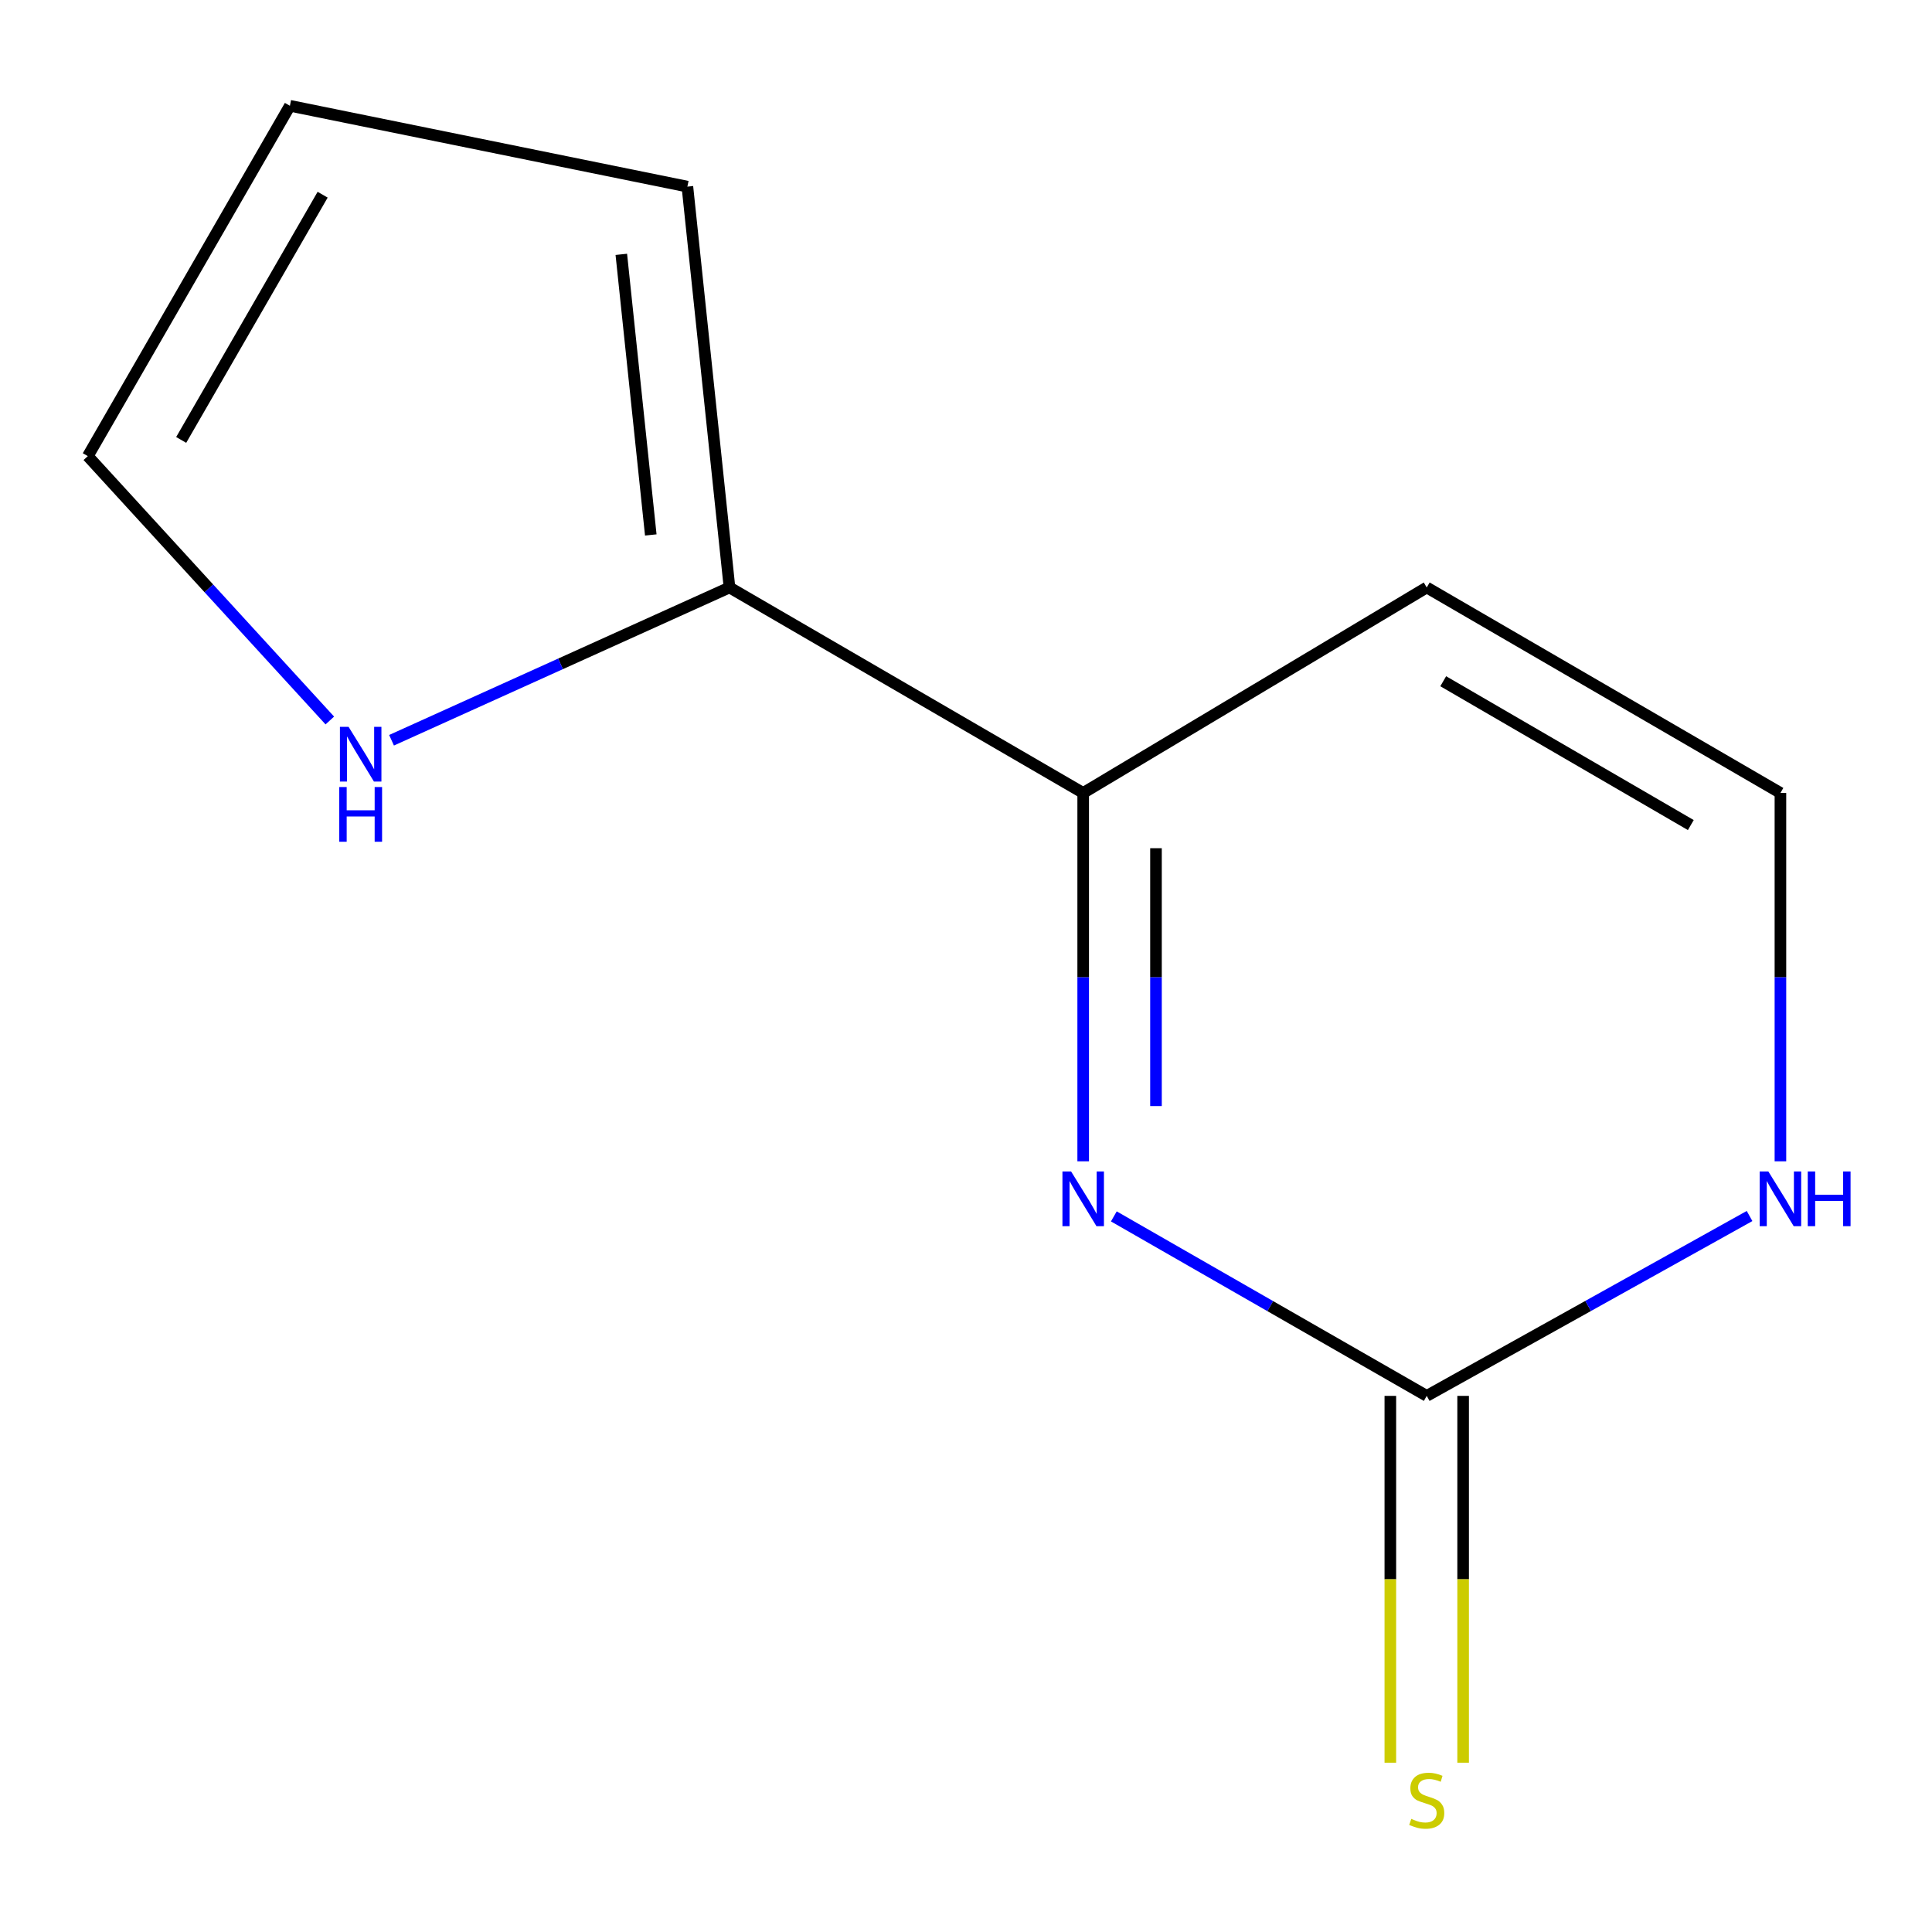 <?xml version='1.0' encoding='iso-8859-1'?>
<svg version='1.1' baseProfile='full'
              xmlns='http://www.w3.org/2000/svg'
                      xmlns:rdkit='http://www.rdkit.org/xml'
                      xmlns:xlink='http://www.w3.org/1999/xlink'
                  xml:space='preserve'
width='1000px' height='1000px' viewBox='0 0 1000 1000'>
<!-- END OF HEADER -->
<rect style='opacity:1.0;fill:#FFFFFF;stroke:none' width='1000' height='1000' x='0' y='0'> </rect>
<path class='bond-0' d='M 576.521,629.604 L 657.498,676.055' style='fill:none;fill-rule:evenodd;stroke:#0000FF;stroke-width:6px;stroke-linecap:butt;stroke-linejoin:miter;stroke-opacity:1' />
<path class='bond-0' d='M 657.498,676.055 L 738.475,722.506' style='fill:none;fill-rule:evenodd;stroke:#000000;stroke-width:6px;stroke-linecap:butt;stroke-linejoin:miter;stroke-opacity:1' />
<path class='bond-1' d='M 560.656,601.092 L 560.656,505.761' style='fill:none;fill-rule:evenodd;stroke:#0000FF;stroke-width:6px;stroke-linecap:butt;stroke-linejoin:miter;stroke-opacity:1' />
<path class='bond-1' d='M 560.656,505.761 L 560.656,410.429' style='fill:none;fill-rule:evenodd;stroke:#000000;stroke-width:6px;stroke-linecap:butt;stroke-linejoin:miter;stroke-opacity:1' />
<path class='bond-1' d='M 598.334,572.493 L 598.334,505.761' style='fill:none;fill-rule:evenodd;stroke:#0000FF;stroke-width:6px;stroke-linecap:butt;stroke-linejoin:miter;stroke-opacity:1' />
<path class='bond-1' d='M 598.334,505.761 L 598.334,439.029' style='fill:none;fill-rule:evenodd;stroke:#000000;stroke-width:6px;stroke-linecap:butt;stroke-linejoin:miter;stroke-opacity:1' />
<path class='bond-3' d='M 738.475,722.506 L 822.021,675.957' style='fill:none;fill-rule:evenodd;stroke:#000000;stroke-width:6px;stroke-linecap:butt;stroke-linejoin:miter;stroke-opacity:1' />
<path class='bond-3' d='M 822.021,675.957 L 905.568,629.407' style='fill:none;fill-rule:evenodd;stroke:#0000FF;stroke-width:6px;stroke-linecap:butt;stroke-linejoin:miter;stroke-opacity:1' />
<path class='bond-7' d='M 719.636,722.506 L 719.636,817.439' style='fill:none;fill-rule:evenodd;stroke:#000000;stroke-width:6px;stroke-linecap:butt;stroke-linejoin:miter;stroke-opacity:1' />
<path class='bond-7' d='M 719.636,817.439 L 719.636,912.372' style='fill:none;fill-rule:evenodd;stroke:#CCCC00;stroke-width:6px;stroke-linecap:butt;stroke-linejoin:miter;stroke-opacity:1' />
<path class='bond-7' d='M 757.314,722.506 L 757.314,817.439' style='fill:none;fill-rule:evenodd;stroke:#000000;stroke-width:6px;stroke-linecap:butt;stroke-linejoin:miter;stroke-opacity:1' />
<path class='bond-7' d='M 757.314,817.439 L 757.314,912.372' style='fill:none;fill-rule:evenodd;stroke:#CCCC00;stroke-width:6px;stroke-linecap:butt;stroke-linejoin:miter;stroke-opacity:1' />
<path class='bond-2' d='M 560.656,410.429 L 377.584,304.073' style='fill:none;fill-rule:evenodd;stroke:#000000;stroke-width:6px;stroke-linecap:butt;stroke-linejoin:miter;stroke-opacity:1' />
<path class='bond-5' d='M 560.656,410.429 L 738.475,304.073' style='fill:none;fill-rule:evenodd;stroke:#000000;stroke-width:6px;stroke-linecap:butt;stroke-linejoin:miter;stroke-opacity:1' />
<path class='bond-4' d='M 377.584,304.073 L 290.123,343.613' style='fill:none;fill-rule:evenodd;stroke:#000000;stroke-width:6px;stroke-linecap:butt;stroke-linejoin:miter;stroke-opacity:1' />
<path class='bond-4' d='M 290.123,343.613 L 202.661,383.153' style='fill:none;fill-rule:evenodd;stroke:#0000FF;stroke-width:6px;stroke-linecap:butt;stroke-linejoin:miter;stroke-opacity:1' />
<path class='bond-8' d='M 377.584,304.073 L 355.794,96.594' style='fill:none;fill-rule:evenodd;stroke:#000000;stroke-width:6px;stroke-linecap:butt;stroke-linejoin:miter;stroke-opacity:1' />
<path class='bond-8' d='M 336.844,276.887 L 321.591,131.651' style='fill:none;fill-rule:evenodd;stroke:#000000;stroke-width:6px;stroke-linecap:butt;stroke-linejoin:miter;stroke-opacity:1' />
<path class='bond-11' d='M 921.547,601.092 L 921.547,505.761' style='fill:none;fill-rule:evenodd;stroke:#0000FF;stroke-width:6px;stroke-linecap:butt;stroke-linejoin:miter;stroke-opacity:1' />
<path class='bond-11' d='M 921.547,505.761 L 921.547,410.429' style='fill:none;fill-rule:evenodd;stroke:#000000;stroke-width:6px;stroke-linecap:butt;stroke-linejoin:miter;stroke-opacity:1' />
<path class='bond-9' d='M 170.714,372.93 L 108.084,304.508' style='fill:none;fill-rule:evenodd;stroke:#0000FF;stroke-width:6px;stroke-linecap:butt;stroke-linejoin:miter;stroke-opacity:1' />
<path class='bond-9' d='M 108.084,304.508 L 45.455,236.086' style='fill:none;fill-rule:evenodd;stroke:#000000;stroke-width:6px;stroke-linecap:butt;stroke-linejoin:miter;stroke-opacity:1' />
<path class='bond-6' d='M 738.475,304.073 L 921.547,410.429' style='fill:none;fill-rule:evenodd;stroke:#000000;stroke-width:6px;stroke-linecap:butt;stroke-linejoin:miter;stroke-opacity:1' />
<path class='bond-6' d='M 747.009,352.606 L 875.159,427.055' style='fill:none;fill-rule:evenodd;stroke:#000000;stroke-width:6px;stroke-linecap:butt;stroke-linejoin:miter;stroke-opacity:1' />
<path class='bond-10' d='M 355.794,96.594 L 150.052,54.751' style='fill:none;fill-rule:evenodd;stroke:#000000;stroke-width:6px;stroke-linecap:butt;stroke-linejoin:miter;stroke-opacity:1' />
<path class='bond-12' d='M 45.455,236.086 L 150.052,54.751' style='fill:none;fill-rule:evenodd;stroke:#000000;stroke-width:6px;stroke-linecap:butt;stroke-linejoin:miter;stroke-opacity:1' />
<path class='bond-12' d='M 93.782,227.711 L 167,100.777' style='fill:none;fill-rule:evenodd;stroke:#000000;stroke-width:6px;stroke-linecap:butt;stroke-linejoin:miter;stroke-opacity:1' />
<path  class='atom-0' d='M 554.396 606.344
L 563.676 621.344
Q 564.596 622.824, 566.076 625.504
Q 567.556 628.184, 567.636 628.344
L 567.636 606.344
L 571.396 606.344
L 571.396 634.664
L 567.516 634.664
L 557.556 618.264
Q 556.396 616.344, 555.156 614.144
Q 553.956 611.944, 553.596 611.264
L 553.596 634.664
L 549.916 634.664
L 549.916 606.344
L 554.396 606.344
' fill='#0000FF'/>
<path  class='atom-4' d='M 915.287 606.344
L 924.567 621.344
Q 925.487 622.824, 926.967 625.504
Q 928.447 628.184, 928.527 628.344
L 928.527 606.344
L 932.287 606.344
L 932.287 634.664
L 928.407 634.664
L 918.447 618.264
Q 917.287 616.344, 916.047 614.144
Q 914.847 611.944, 914.487 611.264
L 914.487 634.664
L 910.807 634.664
L 910.807 606.344
L 915.287 606.344
' fill='#0000FF'/>
<path  class='atom-4' d='M 935.687 606.344
L 939.527 606.344
L 939.527 618.384
L 954.007 618.384
L 954.007 606.344
L 957.847 606.344
L 957.847 634.664
L 954.007 634.664
L 954.007 621.584
L 939.527 621.584
L 939.527 634.664
L 935.687 634.664
L 935.687 606.344
' fill='#0000FF'/>
<path  class='atom-5' d='M 180.423 376.216
L 189.703 391.216
Q 190.623 392.696, 192.103 395.376
Q 193.583 398.056, 193.663 398.216
L 193.663 376.216
L 197.423 376.216
L 197.423 404.536
L 193.543 404.536
L 183.583 388.136
Q 182.423 386.216, 181.183 384.016
Q 179.983 381.816, 179.623 381.136
L 179.623 404.536
L 175.943 404.536
L 175.943 376.216
L 180.423 376.216
' fill='#0000FF'/>
<path  class='atom-5' d='M 175.603 407.368
L 179.443 407.368
L 179.443 419.408
L 193.923 419.408
L 193.923 407.368
L 197.763 407.368
L 197.763 435.688
L 193.923 435.688
L 193.923 422.608
L 179.443 422.608
L 179.443 435.688
L 175.603 435.688
L 175.603 407.368
' fill='#0000FF'/>
<path  class='atom-8' d='M 730.475 941.442
Q 730.795 941.562, 732.115 942.122
Q 733.435 942.682, 734.875 943.042
Q 736.355 943.362, 737.795 943.362
Q 740.475 943.362, 742.035 942.082
Q 743.595 940.762, 743.595 938.482
Q 743.595 936.922, 742.795 935.962
Q 742.035 935.002, 740.835 934.482
Q 739.635 933.962, 737.635 933.362
Q 735.115 932.602, 733.595 931.882
Q 732.115 931.162, 731.035 929.642
Q 729.995 928.122, 729.995 925.562
Q 729.995 922.002, 732.395 919.802
Q 734.835 917.602, 739.635 917.602
Q 742.915 917.602, 746.635 919.162
L 745.715 922.242
Q 742.315 920.842, 739.755 920.842
Q 736.995 920.842, 735.475 922.002
Q 733.955 923.122, 733.995 925.082
Q 733.995 926.602, 734.755 927.522
Q 735.555 928.442, 736.675 928.962
Q 737.835 929.482, 739.755 930.082
Q 742.315 930.882, 743.835 931.682
Q 745.355 932.482, 746.435 934.122
Q 747.555 935.722, 747.555 938.482
Q 747.555 942.402, 744.915 944.522
Q 742.315 946.602, 737.955 946.602
Q 735.435 946.602, 733.515 946.042
Q 731.635 945.522, 729.395 944.602
L 730.475 941.442
' fill='#CCCC00'/>
</svg>
